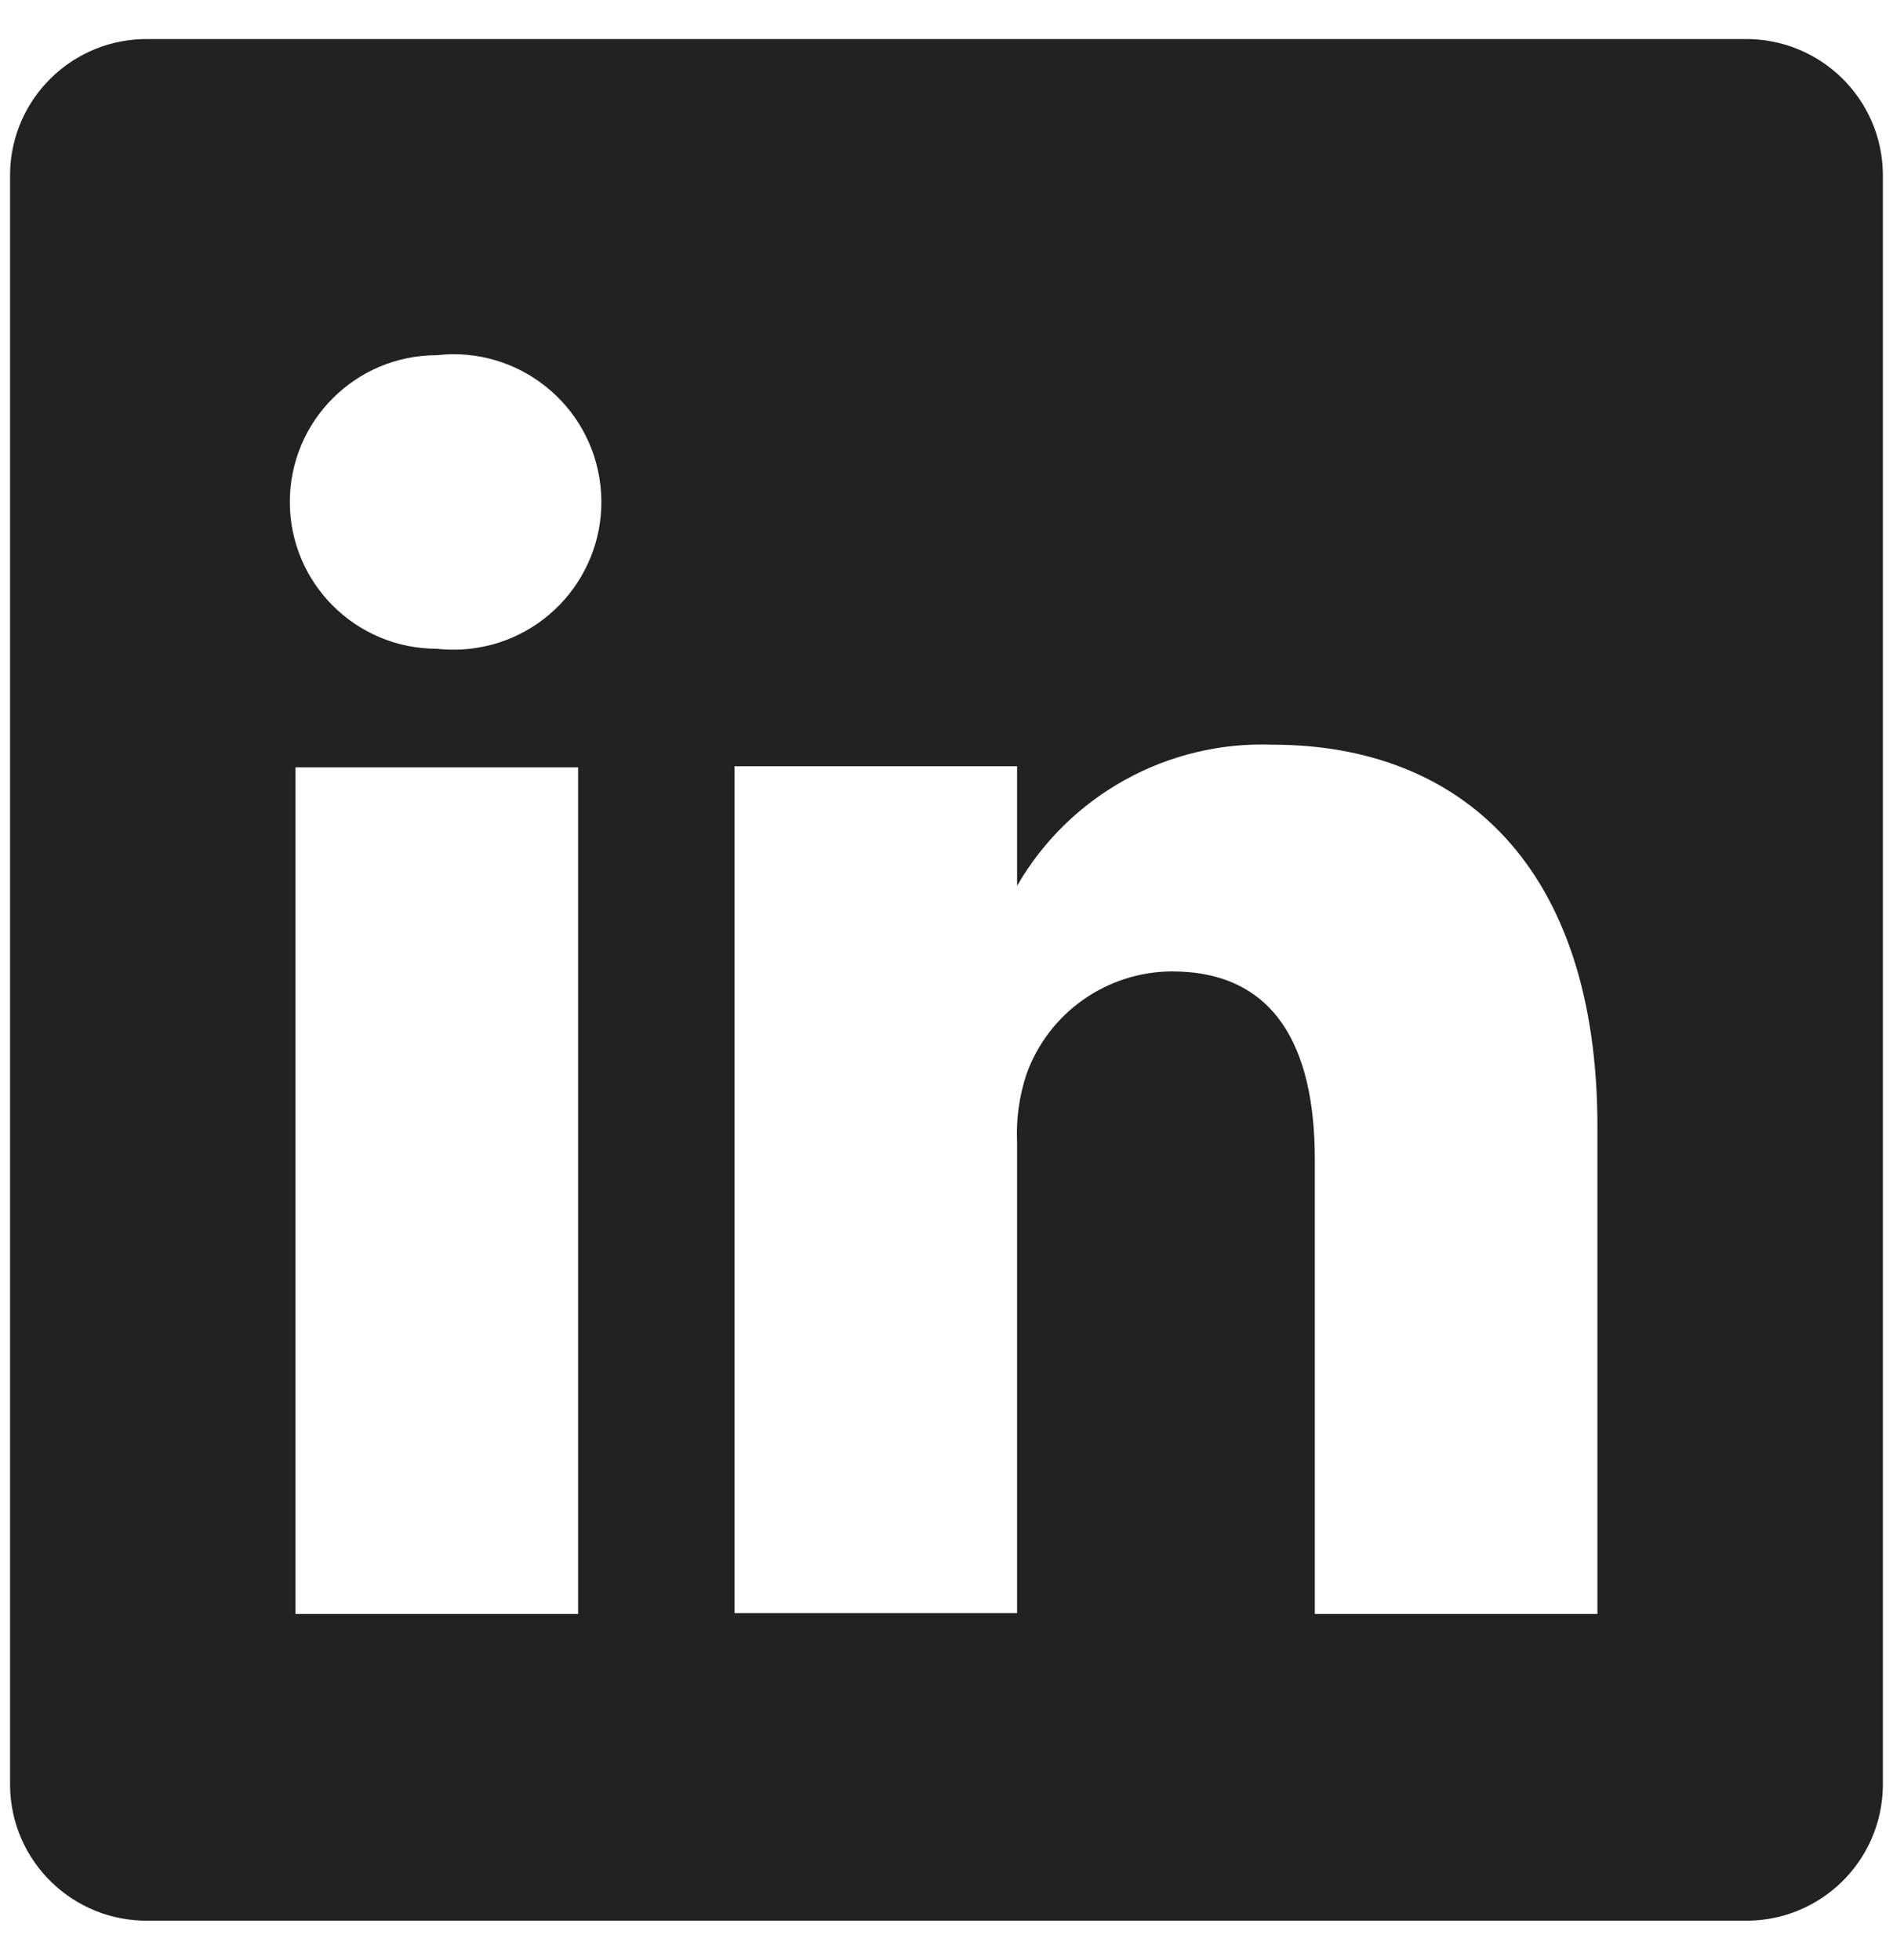 <svg 
 xmlns="http://www.w3.org/2000/svg"
 xmlns:xlink="http://www.w3.org/1999/xlink"
 width="28px" height="29px" fill="rgb(34, 34, 34)" viewBox="0 0 28 29">
<path fill-rule="evenodd" 
 d="M25.802,0.578 L2.197,0.578 C1.081,0.562 0.164,1.454 0.149,2.568 L0.149,2.568 L0.149,26.425 C0.164,27.540 1.081,28.431 2.197,28.415 C2.197,28.415 2.197,28.415 2.197,28.415 L25.802,28.415 C26.917,28.432 27.835,27.541 27.850,26.425 L27.850,26.425 L27.850,2.568 C27.835,1.454 26.918,0.563 25.802,0.578 C25.802,0.578 25.802,0.578 25.802,0.578 ZM8.551,23.878 L4.371,23.878 L4.371,11.352 L8.551,11.352 L8.551,23.878 ZM6.461,9.598 C5.260,9.598 4.287,8.625 4.287,7.426 C4.287,6.227 5.260,5.255 6.460,5.255 C6.460,5.255 6.461,5.255 6.461,5.255 C7.662,5.118 8.745,5.981 8.881,7.180 C9.017,8.379 8.155,9.462 6.954,9.598 C6.790,9.616 6.625,9.616 6.461,9.598 ZM23.628,23.878 L19.448,23.878 L19.448,17.155 C19.448,15.471 18.848,14.371 17.330,14.371 C16.367,14.378 15.510,14.983 15.184,15.889 C15.075,16.216 15.028,16.560 15.044,16.904 L15.044,23.864 L10.864,23.864 L10.864,11.337 L15.044,11.337 L15.044,13.105 C15.818,11.764 17.272,10.960 18.821,11.017 C21.607,11.017 23.628,12.813 23.628,16.668 L23.628,23.878 Z"/>
</svg>